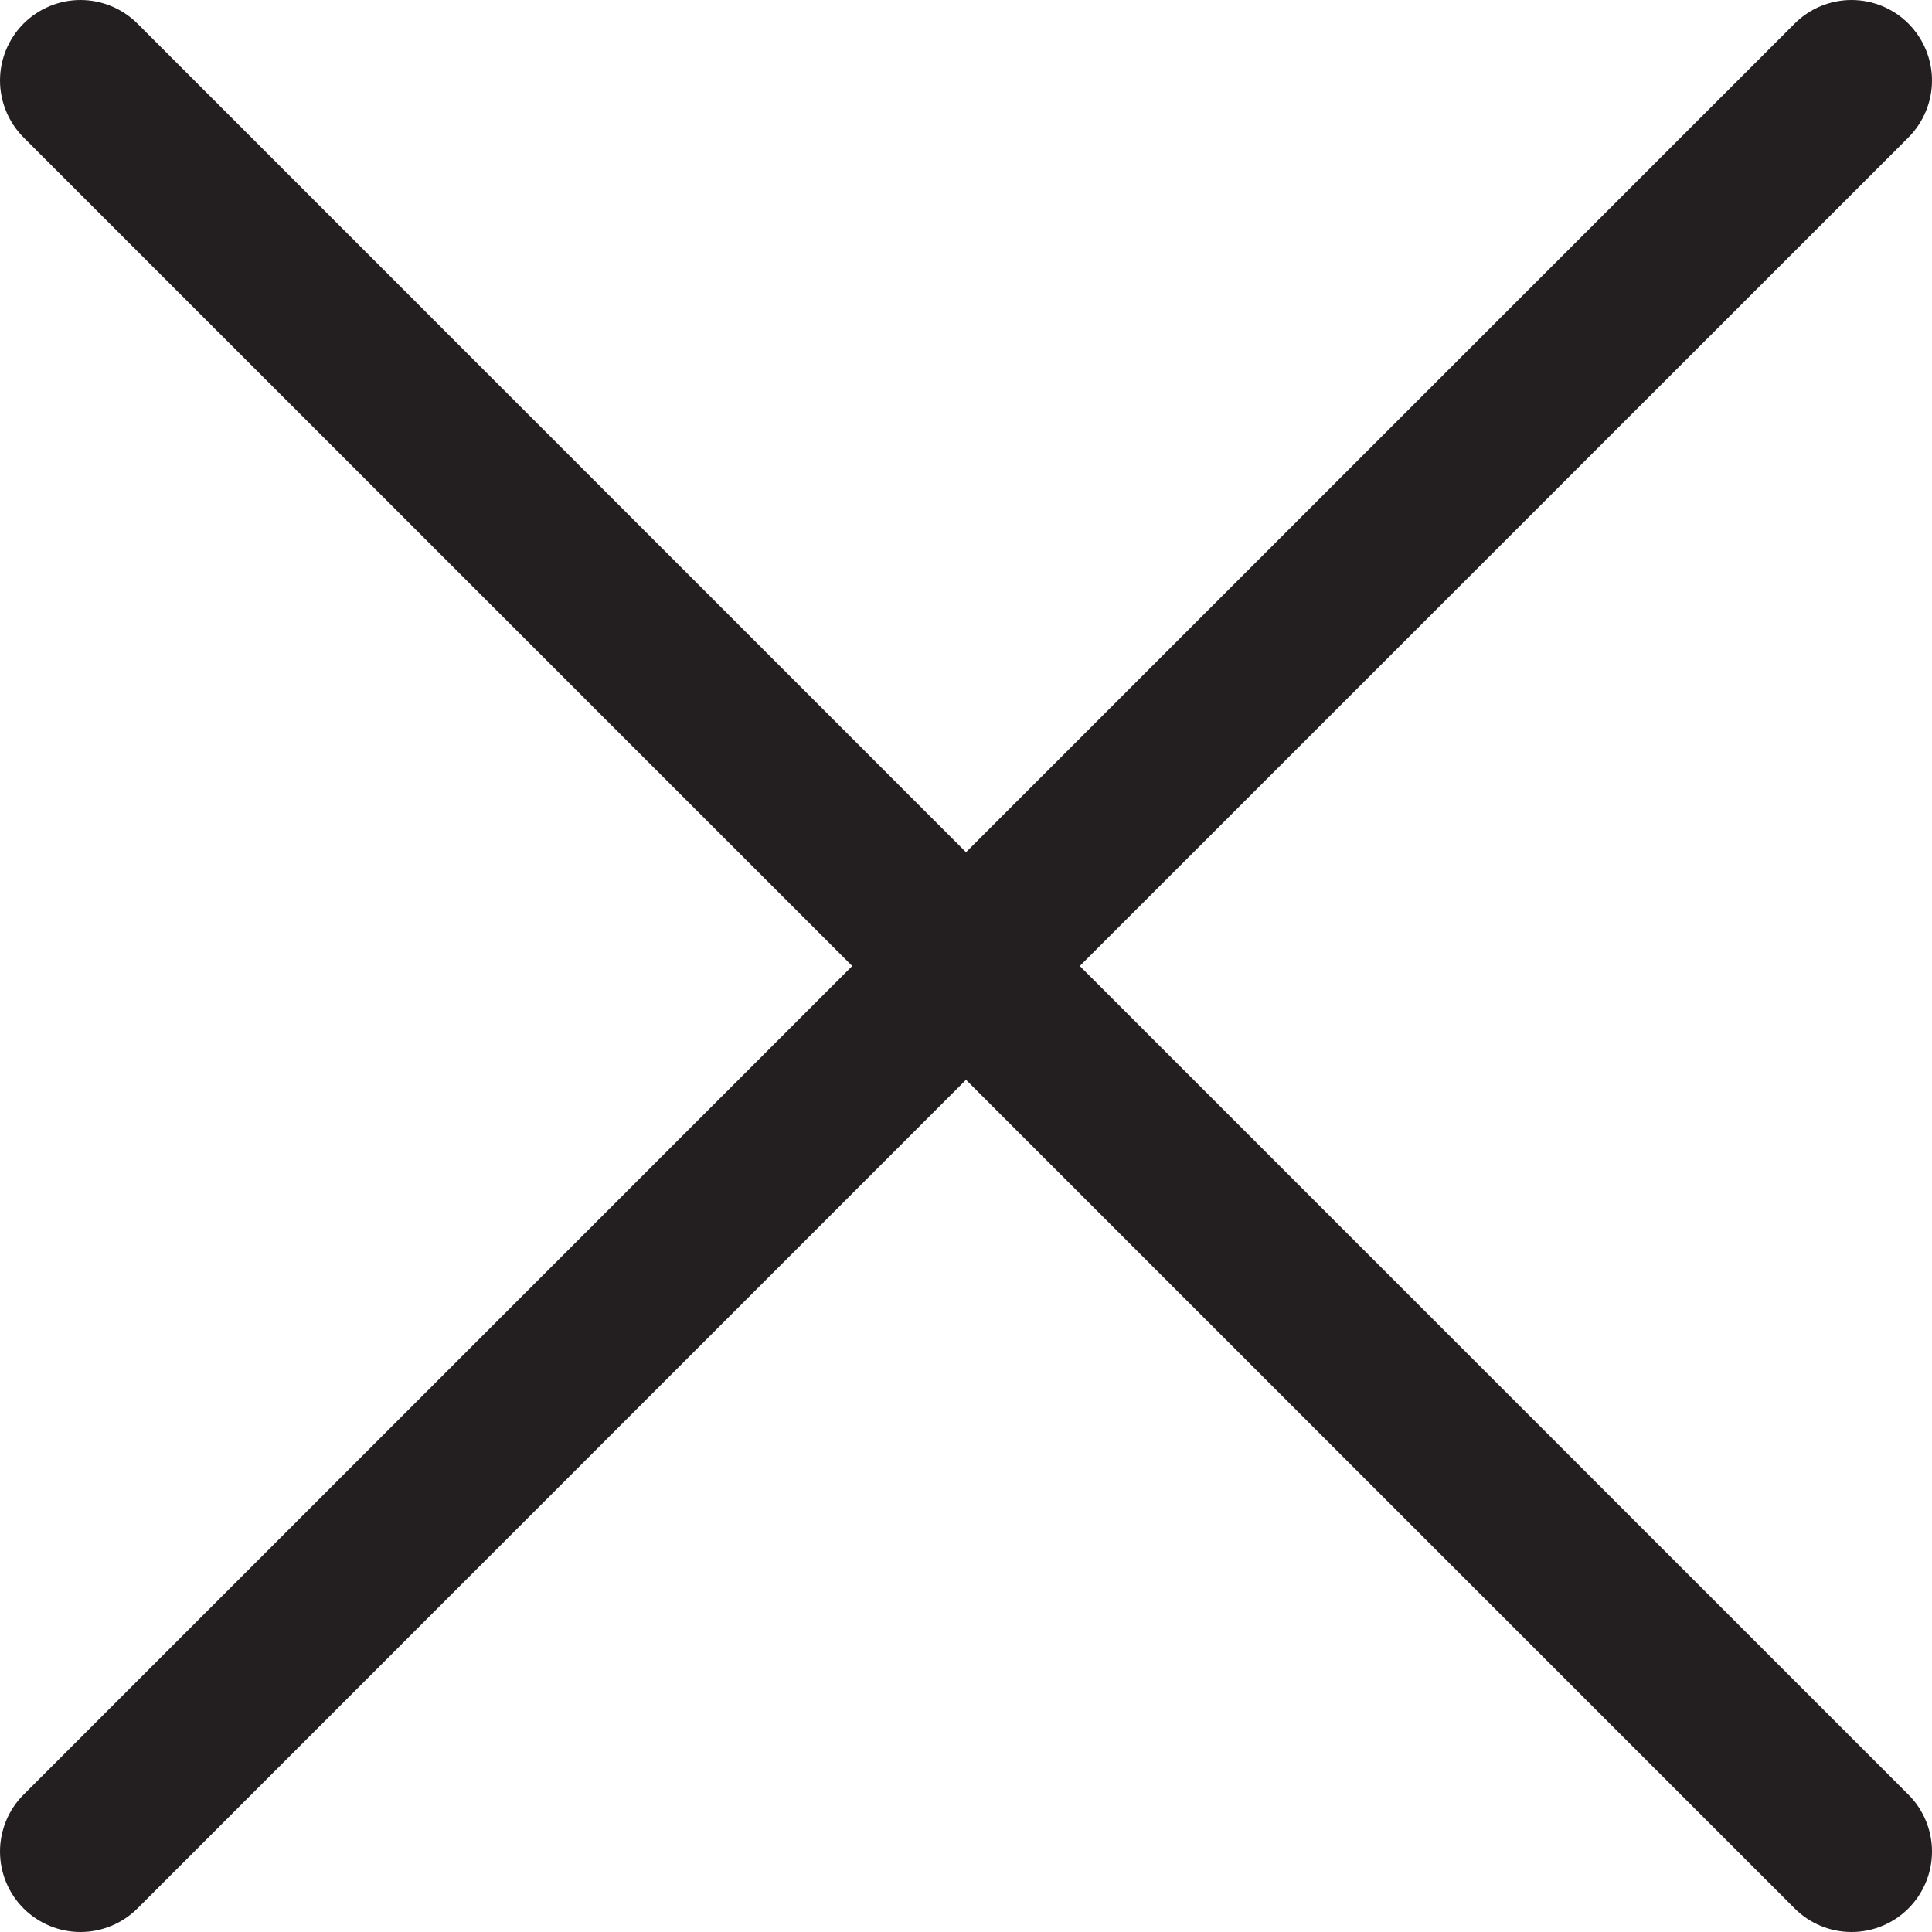 <svg width="20" height="20" viewBox="0 0 20 20" fill="none" xmlns="http://www.w3.org/2000/svg">
<path d="M19.756 0.244C19.6 0.088 19.388 0 19.167 0C18.946 0 18.734 0.088 18.578 0.244L10 8.822L1.423 0.244C1.266 0.088 1.054 0 0.833 0C0.612 0 0.401 0.088 0.244 0.244C0.088 0.401 0 0.612 0 0.833C0 1.054 0.088 1.266 0.244 1.423L8.822 10L0.244 18.578C0.088 18.734 0 18.946 0 19.167C0 19.388 0.088 19.6 0.244 19.756C0.401 19.912 0.612 20 0.833 20C1.054 20 1.266 19.912 1.423 19.756L10 11.178L18.578 19.756C18.734 19.912 18.946 20 19.167 20C19.388 20 19.6 19.912 19.756 19.756C19.912 19.6 20 19.388 20 19.167C20 18.946 19.912 18.734 19.756 18.578L11.178 10L19.756 1.423C19.912 1.266 20 1.054 20 0.833C20 0.612 19.912 0.401 19.756 0.244Z" fill="#231F20"/>
</svg>
